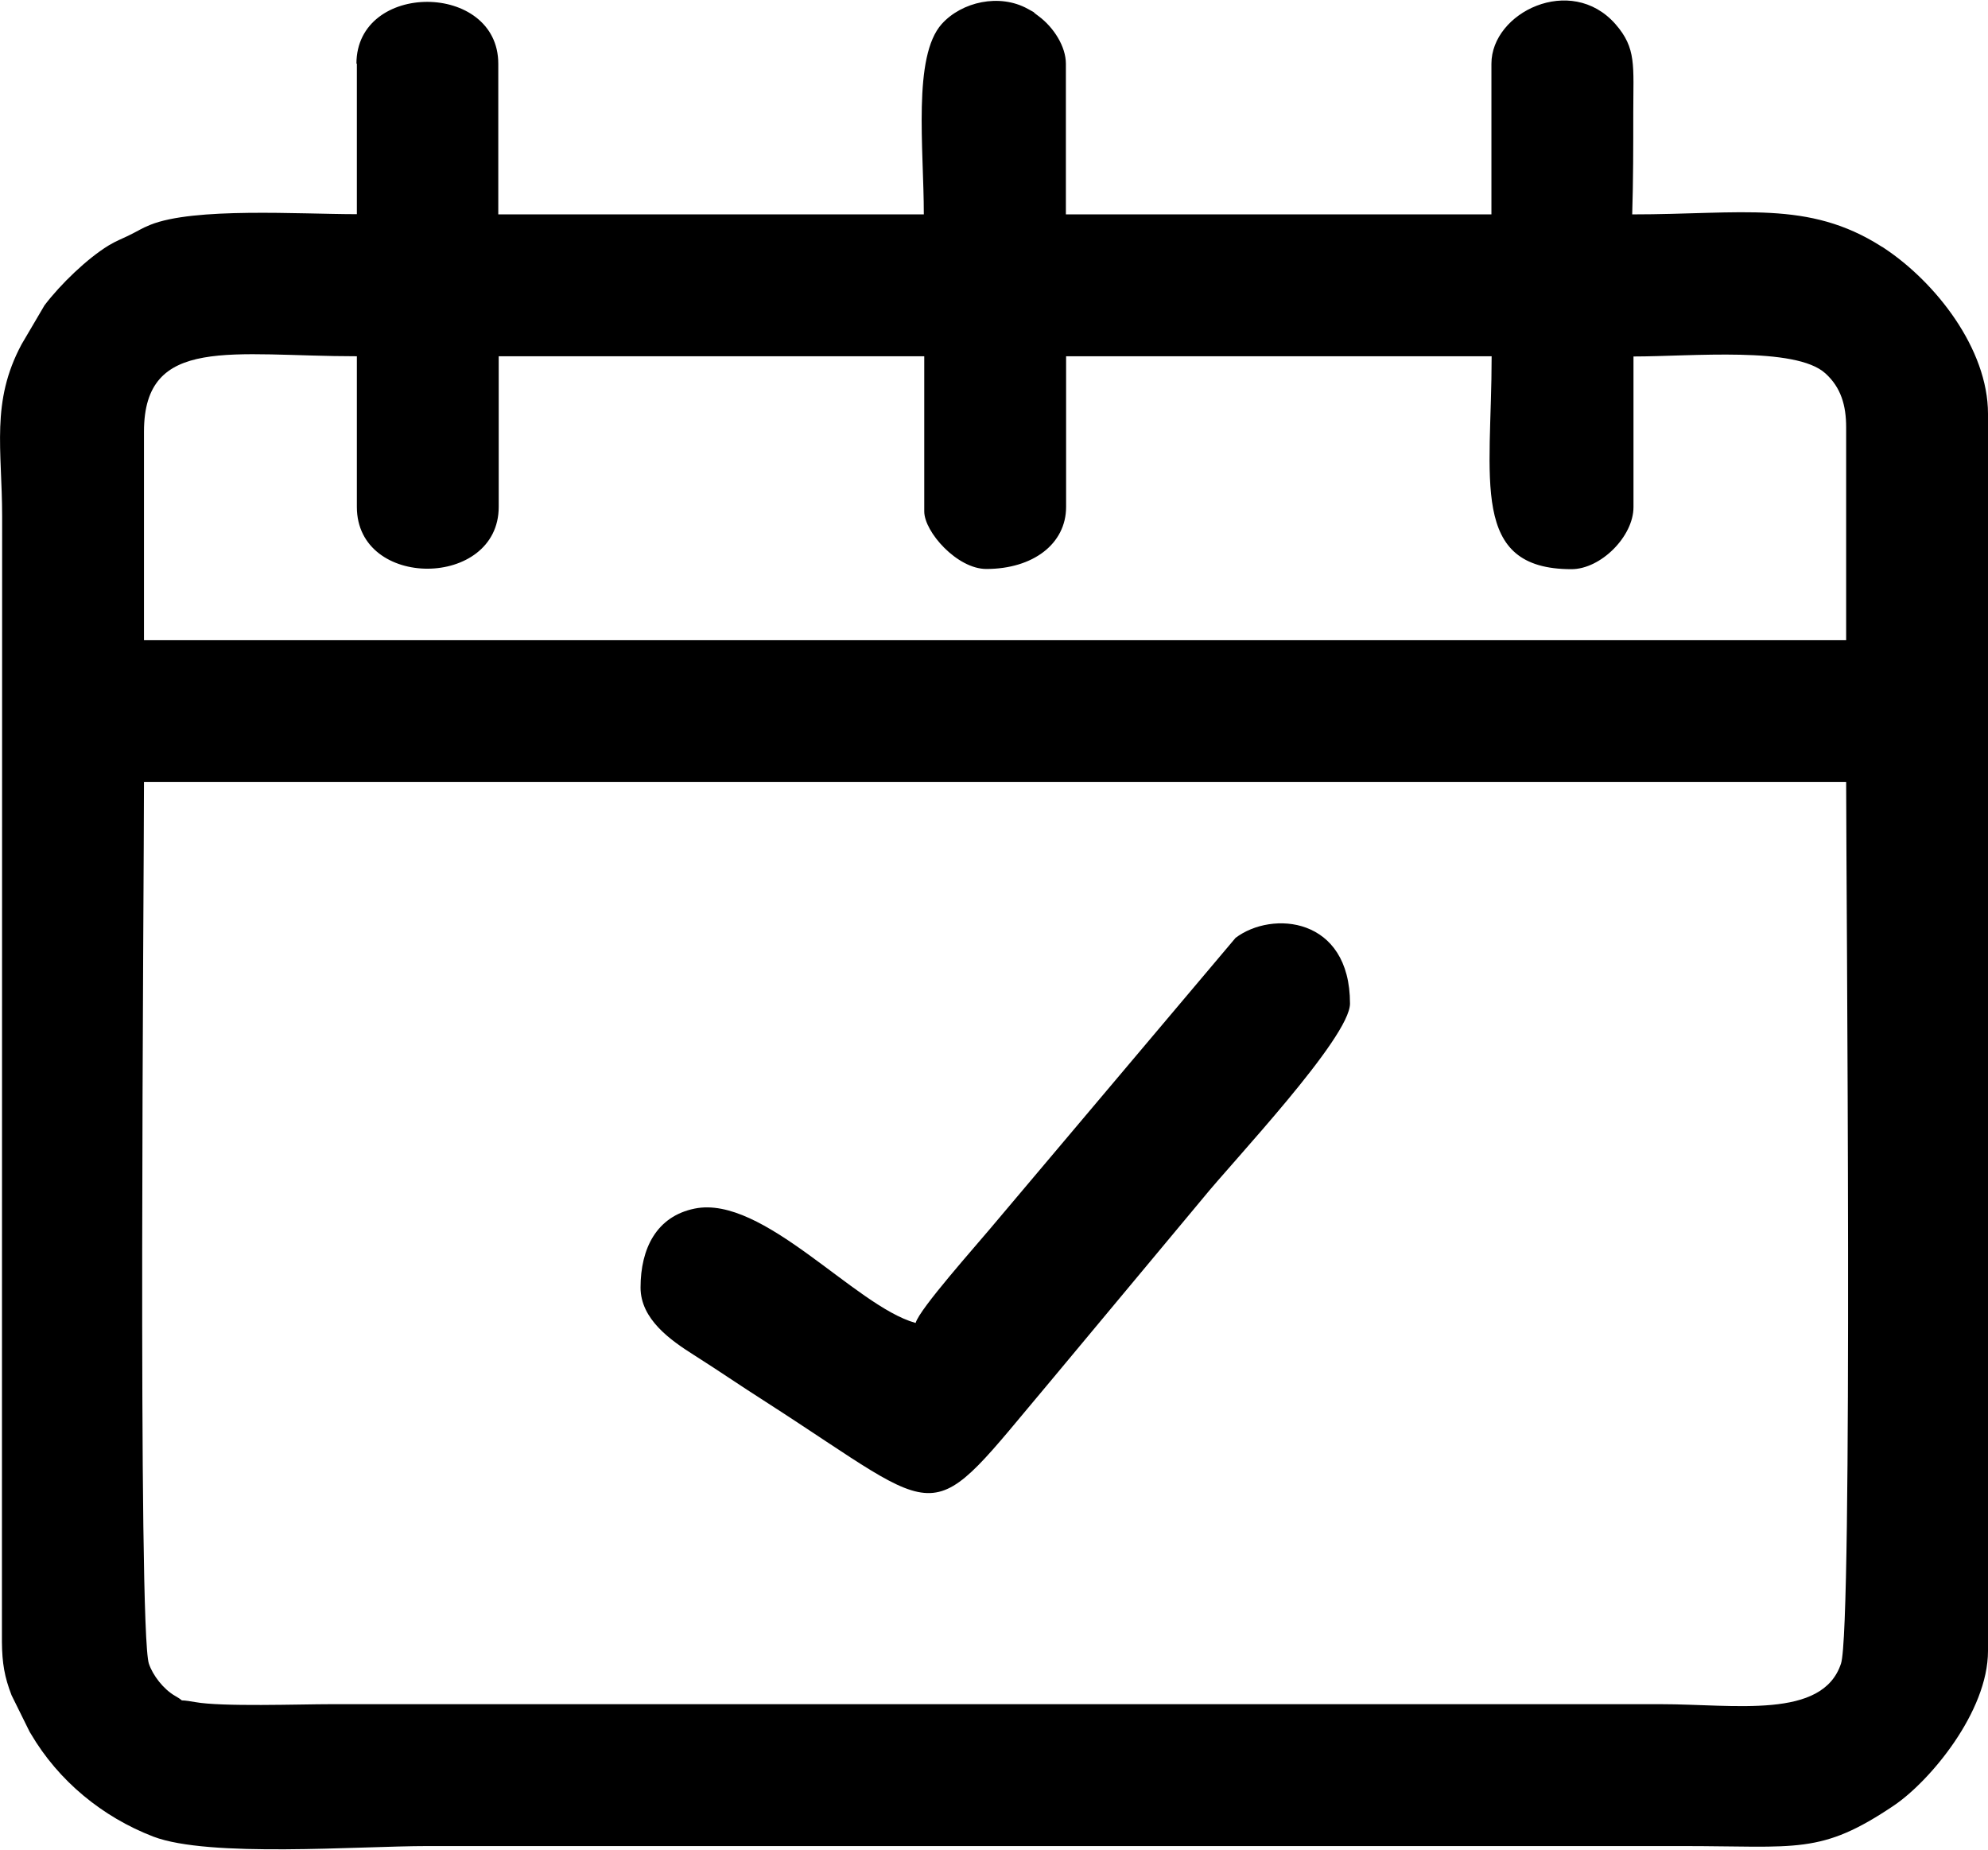 <?xml version="1.0" encoding="UTF-8"?>
<!DOCTYPE svg PUBLIC "-//W3C//DTD SVG 1.1//EN" "http://www.w3.org/Graphics/SVG/1.1/DTD/svg11.dtd">
<!-- Creator: CorelDRAW 2018 (64-Bit) -->
<svg xmlns="http://www.w3.org/2000/svg" xml:space="preserve" width="1.075in" height="1in" version="1.1" style="shape-rendering:geometricPrecision; text-rendering:geometricPrecision; image-rendering:optimizeQuality; fill-rule:evenodd; clip-rule:evenodd"
viewBox="0 0 92.92 86.4"
 xmlns:xlink="http://www.w3.org/1999/xlink">
 <defs>
  <style type="text/css">
   <![CDATA[
    .fil0 {fill:black}
   ]]>
  </style>
 </defs>
 <g id="Layer_x0020_1">
  <g id="_974067280">
   <path class="fil0" d="M6.73 36.52l79.56 0c0,4.86 0.32,39.51 -0.24,41.2 -0.86,2.62 -4.96,1.9 -8.42,1.9 -20.72,0 -41.44,0 -62.16,0 -1.46,0 -5.11,0.13 -6.36,-0.1 -1.01,-0.18 -0.3,0.07 -0.93,-0.29 -0.54,-0.31 -1.04,-0.96 -1.22,-1.5 -0.53,-1.53 -0.23,-36.48 -0.23,-41.21zm0 -16.37c0,-4.53 4.13,-3.52 9.95,-3.52l0 7.04c0,3.88 6.63,3.82 6.63,0l0 -7.04 19.89 0 0 7.25c0,0.96 1.54,2.69 2.9,2.69 2.18,0 3.73,-1.17 3.73,-2.9l0 -7.04 19.89 0c0,5.76 -1.05,9.95 3.73,9.95 1.37,0 2.9,-1.53 2.9,-2.9l0 -7.04c2.73,0 7.58,-0.48 8.97,0.79 0.73,0.66 0.97,1.5 0.97,2.52l0 9.95 3.32 0c-27.63,0 -55.25,0 -82.88,0l0 -9.74zm9.95 -17.2l0 7.04c-2.7,0 -7.61,-0.33 -9.66,0.5 -0.4,0.16 -0.6,0.3 -0.95,0.47 -0.43,0.21 -0.64,0.28 -0.99,0.49 -1,0.61 -2.25,1.81 -3,2.8l-1.07 1.82c-1.45,2.7 -0.91,4.91 -0.91,8.05l-0.01 52.6c0.01,0.98 0.12,1.63 0.45,2.48l0.82 1.66c0.02,0.04 0.05,0.1 0.08,0.14 1.29,2.2 3.34,3.89 5.73,4.81 2.61,0.99 9.55,0.44 12.82,0.44 19.55,0 39.1,0 58.65,0 5.38,0 6.45,0.42 9.89,-1.9 1.67,-1.13 4.39,-4.37 4.39,-7.22l0 -57.81c0,-3.04 -2.45,-6.15 -4.85,-7.74 -0.04,-0.03 -0.09,-0.06 -0.13,-0.08 -3.42,-2.18 -6.52,-1.5 -11.65,-1.5 0.05,-1.59 0.05,-3.17 0.05,-4.76 0,-2.2 0.16,-3 -0.84,-4.14 -2.08,-2.35 -5.79,-0.54 -5.79,1.86l0 7.04 -19.89 0 0 -7.04c0,-0.8 -0.56,-1.69 -1.27,-2.22 -0.48,-0.35 0.05,-0.03 -0.52,-0.35 -1.31,-0.72 -3.07,-0.33 -4.01,0.71 -1.37,1.52 -0.84,5.82 -0.84,8.9l-19.89 0 0 -7.04c0,-3.84 -6.63,-3.87 -6.63,0z"/>
   <path class="fil0" d="M42.78 61.8c-2.82,-0.79 -7.12,-5.99 -10.31,-5.34 -1.78,0.36 -2.53,1.86 -2.53,3.69 0,1.48 1.4,2.46 2.49,3.15 1.17,0.74 2.15,1.42 3.36,2.19 8.7,5.59 7.37,6.09 13.28,-0.93l7.16 -8.59c1.34,-1.66 6.87,-7.5 6.87,-9.09 0,-4.06 -3.65,-4.36 -5.35,-3.07l-11.47 13.59c-0.64,0.77 -3.31,3.76 -3.48,4.4z"/>
  </g>
 </g>
</svg>
